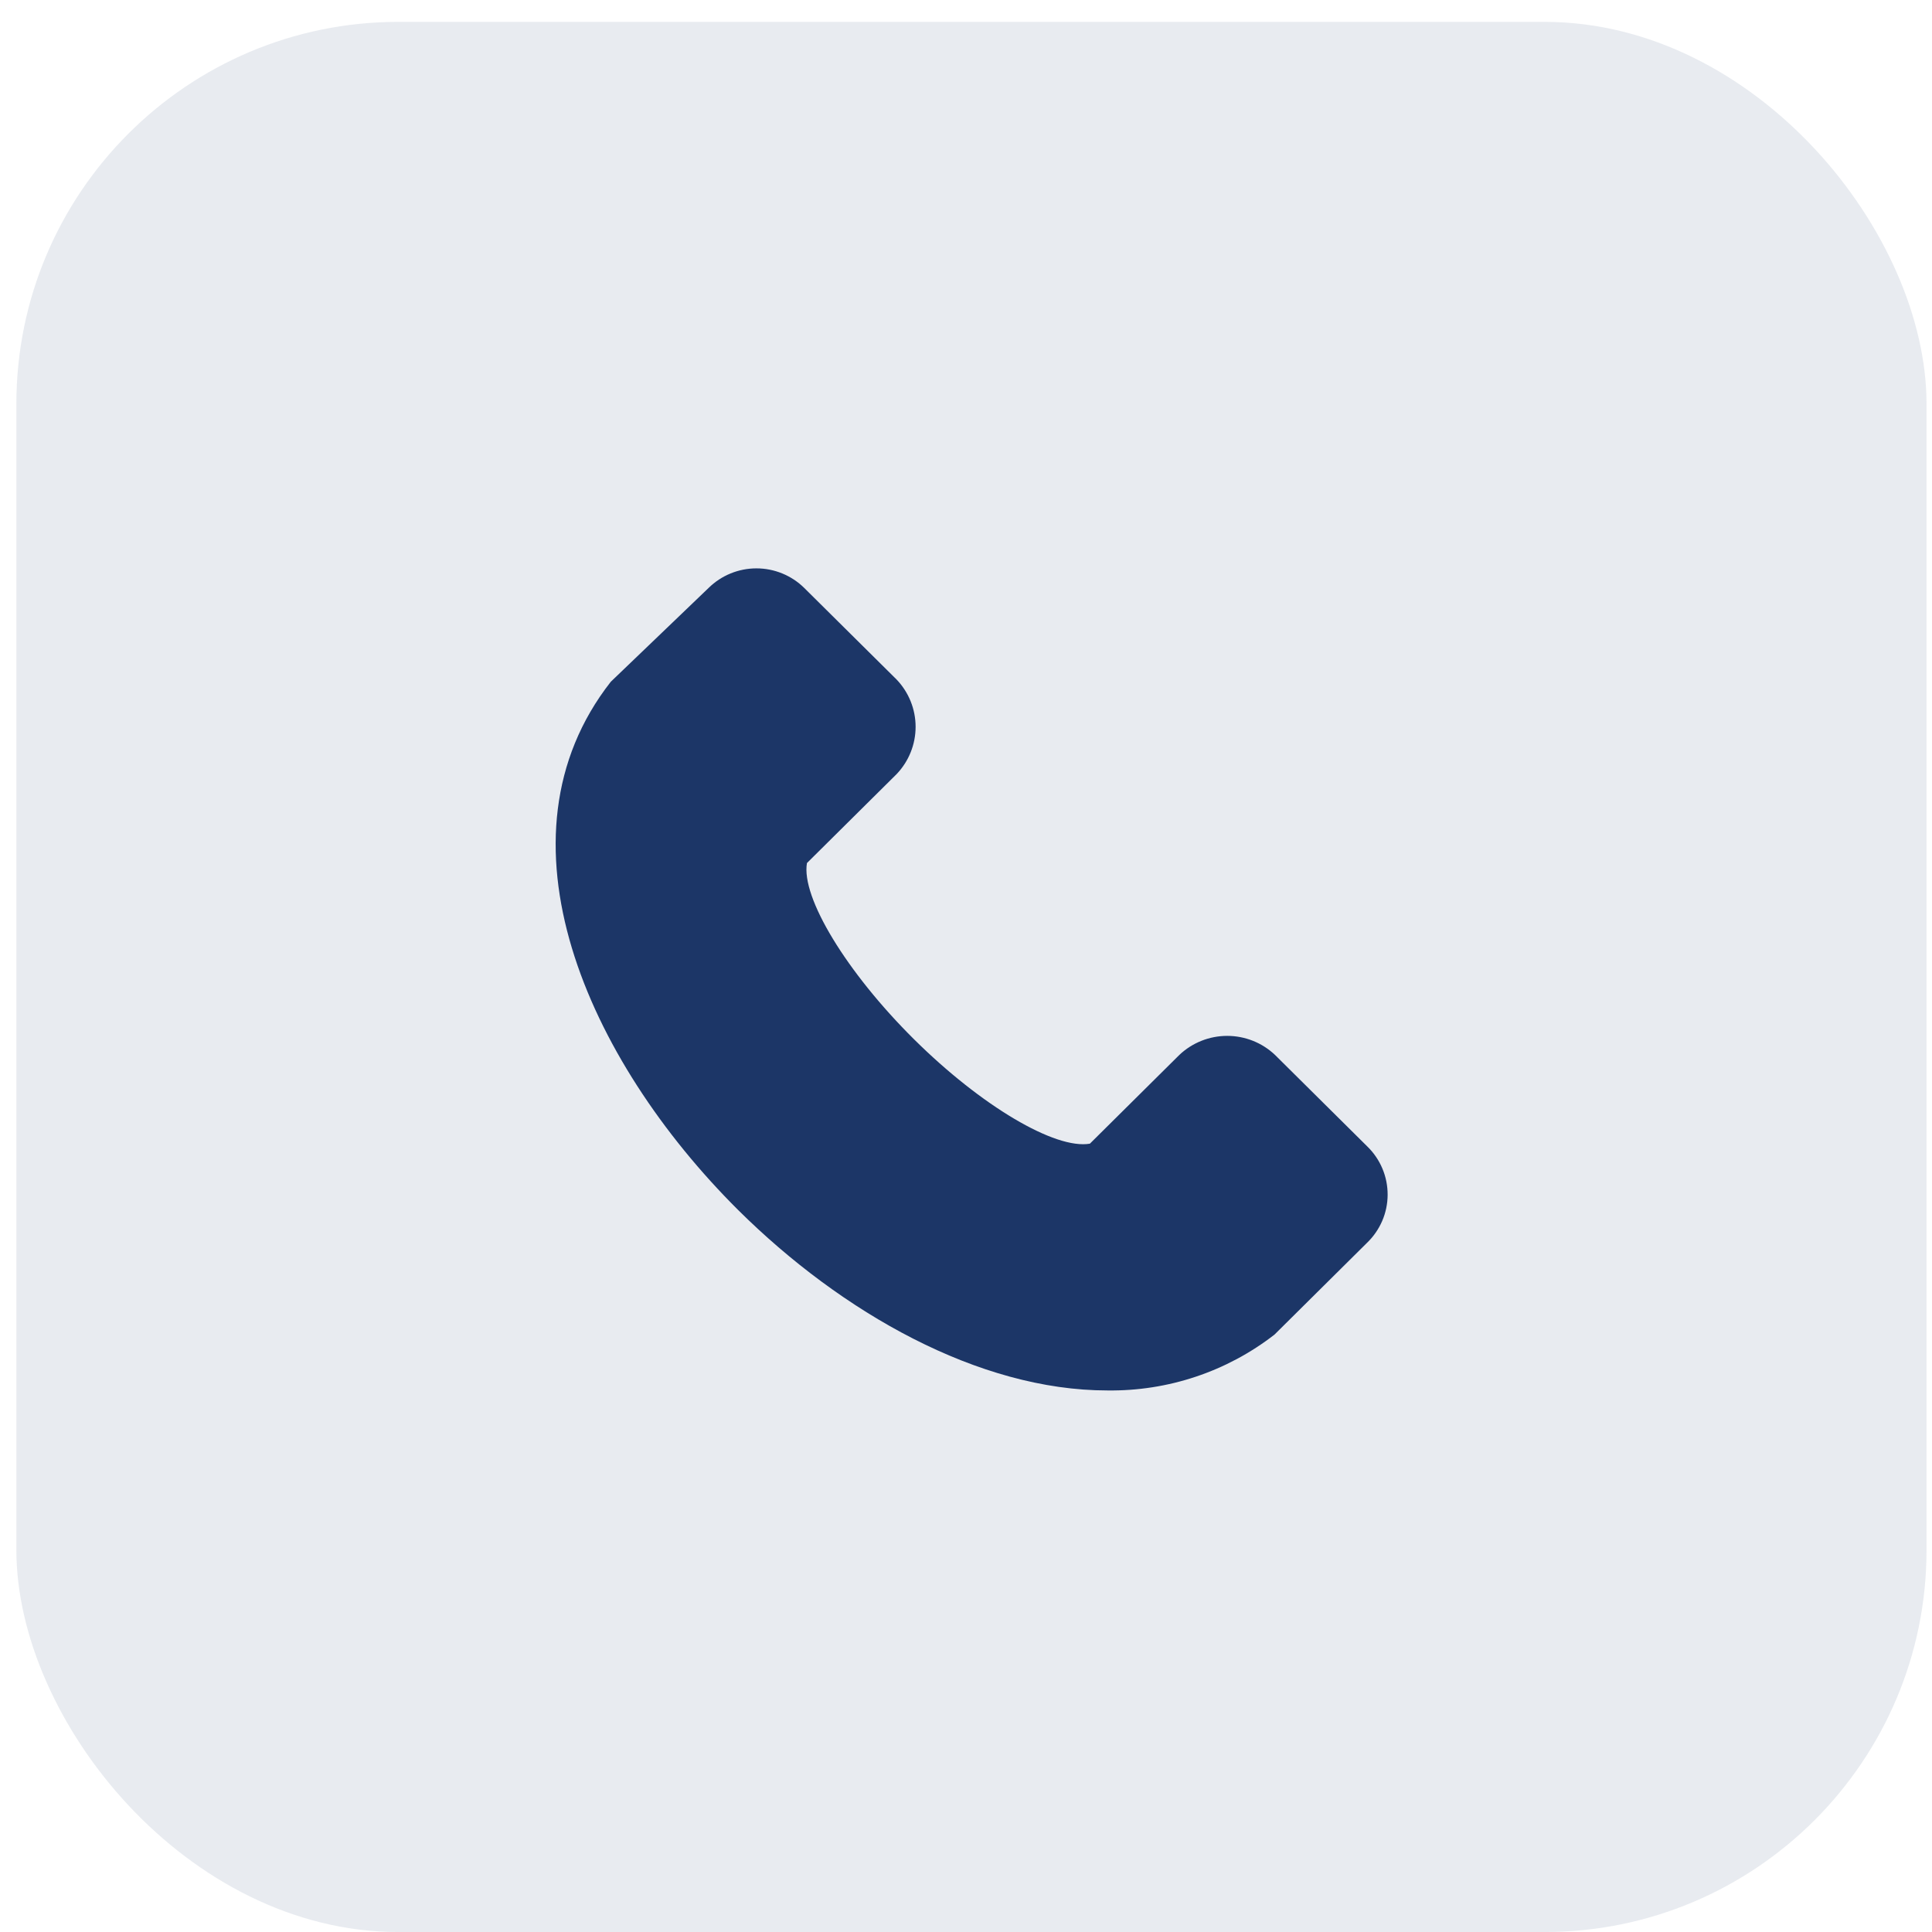 <?xml version="1.0" encoding="UTF-8"?> <svg xmlns="http://www.w3.org/2000/svg" width="59" height="59" viewBox="0 0 59 59" fill="none"><rect x="0.5" y="0.668" width="58.333" height="58.333" rx="11.667" fill="#1C3667" fill-opacity="0.1"></rect><path d="M41.754 35.01L38.935 32.214C38.542 31.842 38.02 31.634 37.476 31.634C36.933 31.634 36.411 31.842 36.017 32.214L33.283 34.926C32.226 35.108 29.971 33.779 27.913 31.738C25.855 29.697 24.46 27.404 24.643 26.356L27.378 23.643C27.752 23.253 27.961 22.735 27.961 22.196C27.961 21.657 27.752 21.139 27.378 20.749L24.558 17.953C24.171 17.572 23.646 17.357 23.1 17.357C22.553 17.357 22.029 17.572 21.641 17.953L18.653 20.819C14.918 25.587 17.92 32.353 22.543 36.953C25.7 40.085 29.886 42.462 33.819 42.462C35.666 42.487 37.467 41.886 38.921 40.756L41.74 37.96C41.94 37.769 42.099 37.541 42.209 37.288C42.318 37.035 42.375 36.763 42.376 36.488C42.377 36.213 42.323 35.94 42.216 35.686C42.109 35.432 41.952 35.202 41.754 35.01Z" fill="#1C3667"></path></svg> 